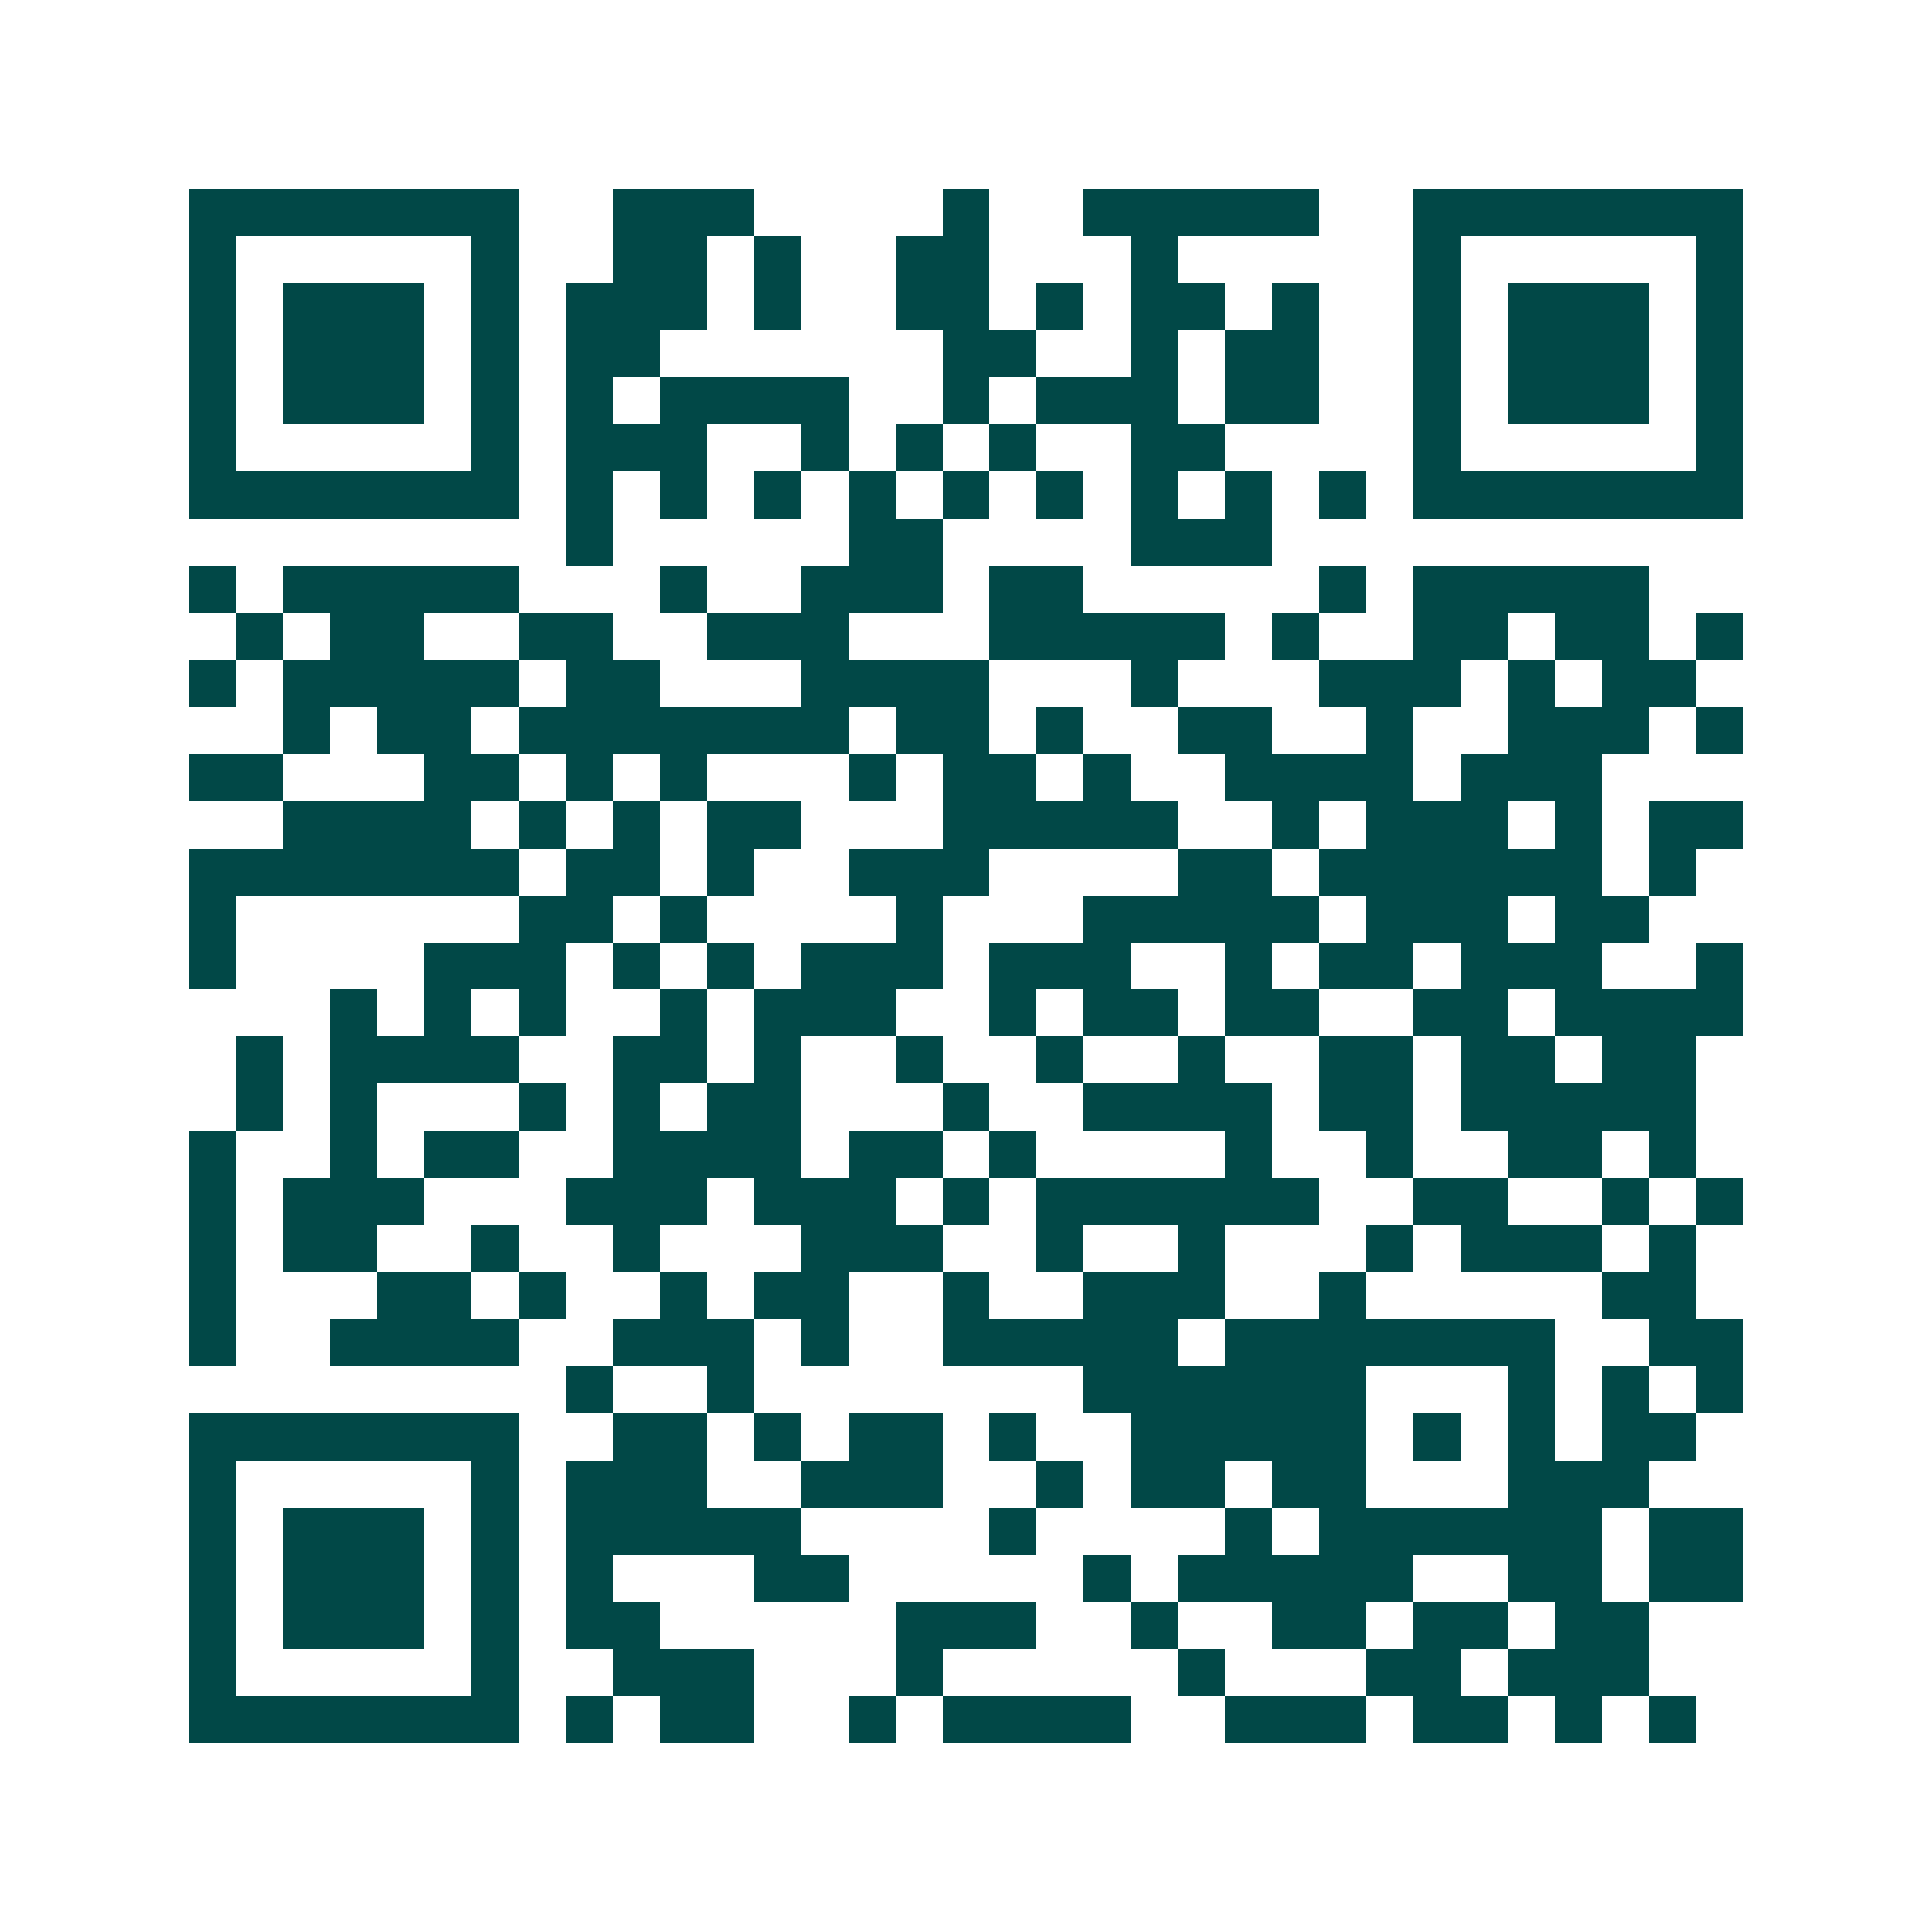 <svg xmlns="http://www.w3.org/2000/svg" width="200" height="200" viewBox="0 0 41 41" shape-rendering="crispEdges"><path fill="#ffffff" d="M0 0h41v41H0z"/><path stroke="#014847" d="M4 4.5h7m2 0h3m4 0h1m2 0h5m2 0h7M4 5.5h1m5 0h1m2 0h2m1 0h1m2 0h2m3 0h1m5 0h1m5 0h1M4 6.5h1m1 0h3m1 0h1m1 0h3m1 0h1m2 0h2m1 0h1m1 0h2m1 0h1m2 0h1m1 0h3m1 0h1M4 7.5h1m1 0h3m1 0h1m1 0h2m6 0h2m2 0h1m1 0h2m2 0h1m1 0h3m1 0h1M4 8.5h1m1 0h3m1 0h1m1 0h1m1 0h4m2 0h1m1 0h3m1 0h2m2 0h1m1 0h3m1 0h1M4 9.5h1m5 0h1m1 0h3m2 0h1m1 0h1m1 0h1m2 0h2m4 0h1m5 0h1M4 10.5h7m1 0h1m1 0h1m1 0h1m1 0h1m1 0h1m1 0h1m1 0h1m1 0h1m1 0h1m1 0h7M12 11.5h1m5 0h2m4 0h3M4 12.5h1m1 0h5m3 0h1m2 0h3m1 0h2m5 0h1m1 0h5M5 13.5h1m1 0h2m2 0h2m2 0h3m3 0h5m1 0h1m2 0h2m1 0h2m1 0h1M4 14.5h1m1 0h5m1 0h2m3 0h4m3 0h1m3 0h3m1 0h1m1 0h2M6 15.5h1m1 0h2m1 0h7m1 0h2m1 0h1m2 0h2m2 0h1m2 0h3m1 0h1M4 16.5h2m3 0h2m1 0h1m1 0h1m3 0h1m1 0h2m1 0h1m2 0h4m1 0h3M6 17.5h4m1 0h1m1 0h1m1 0h2m3 0h5m2 0h1m1 0h3m1 0h1m1 0h2M4 18.5h7m1 0h2m1 0h1m2 0h3m4 0h2m1 0h6m1 0h1M4 19.5h1m6 0h2m1 0h1m4 0h1m3 0h5m1 0h3m1 0h2M4 20.5h1m4 0h3m1 0h1m1 0h1m1 0h3m1 0h3m2 0h1m1 0h2m1 0h3m2 0h1M7 21.5h1m1 0h1m1 0h1m2 0h1m1 0h3m2 0h1m1 0h2m1 0h2m2 0h2m1 0h4M5 22.5h1m1 0h4m2 0h2m1 0h1m2 0h1m2 0h1m2 0h1m2 0h2m1 0h2m1 0h2M5 23.5h1m1 0h1m3 0h1m1 0h1m1 0h2m3 0h1m2 0h4m1 0h2m1 0h5M4 24.5h1m2 0h1m1 0h2m2 0h4m1 0h2m1 0h1m4 0h1m2 0h1m2 0h2m1 0h1M4 25.5h1m1 0h3m3 0h3m1 0h3m1 0h1m1 0h6m2 0h2m2 0h1m1 0h1M4 26.5h1m1 0h2m2 0h1m2 0h1m3 0h3m2 0h1m2 0h1m3 0h1m1 0h3m1 0h1M4 27.5h1m3 0h2m1 0h1m2 0h1m1 0h2m2 0h1m2 0h3m2 0h1m5 0h2M4 28.5h1m2 0h4m2 0h3m1 0h1m2 0h5m1 0h7m2 0h2M12 29.5h1m2 0h1m7 0h6m3 0h1m1 0h1m1 0h1M4 30.5h7m2 0h2m1 0h1m1 0h2m1 0h1m2 0h5m1 0h1m1 0h1m1 0h2M4 31.5h1m5 0h1m1 0h3m2 0h3m2 0h1m1 0h2m1 0h2m3 0h3M4 32.5h1m1 0h3m1 0h1m1 0h5m4 0h1m4 0h1m1 0h6m1 0h2M4 33.5h1m1 0h3m1 0h1m1 0h1m3 0h2m5 0h1m1 0h5m2 0h2m1 0h2M4 34.5h1m1 0h3m1 0h1m1 0h2m5 0h3m2 0h1m2 0h2m1 0h2m1 0h2M4 35.5h1m5 0h1m2 0h3m3 0h1m5 0h1m3 0h2m1 0h3M4 36.5h7m1 0h1m1 0h2m2 0h1m1 0h4m2 0h3m1 0h2m1 0h1m1 0h1"/></svg>
